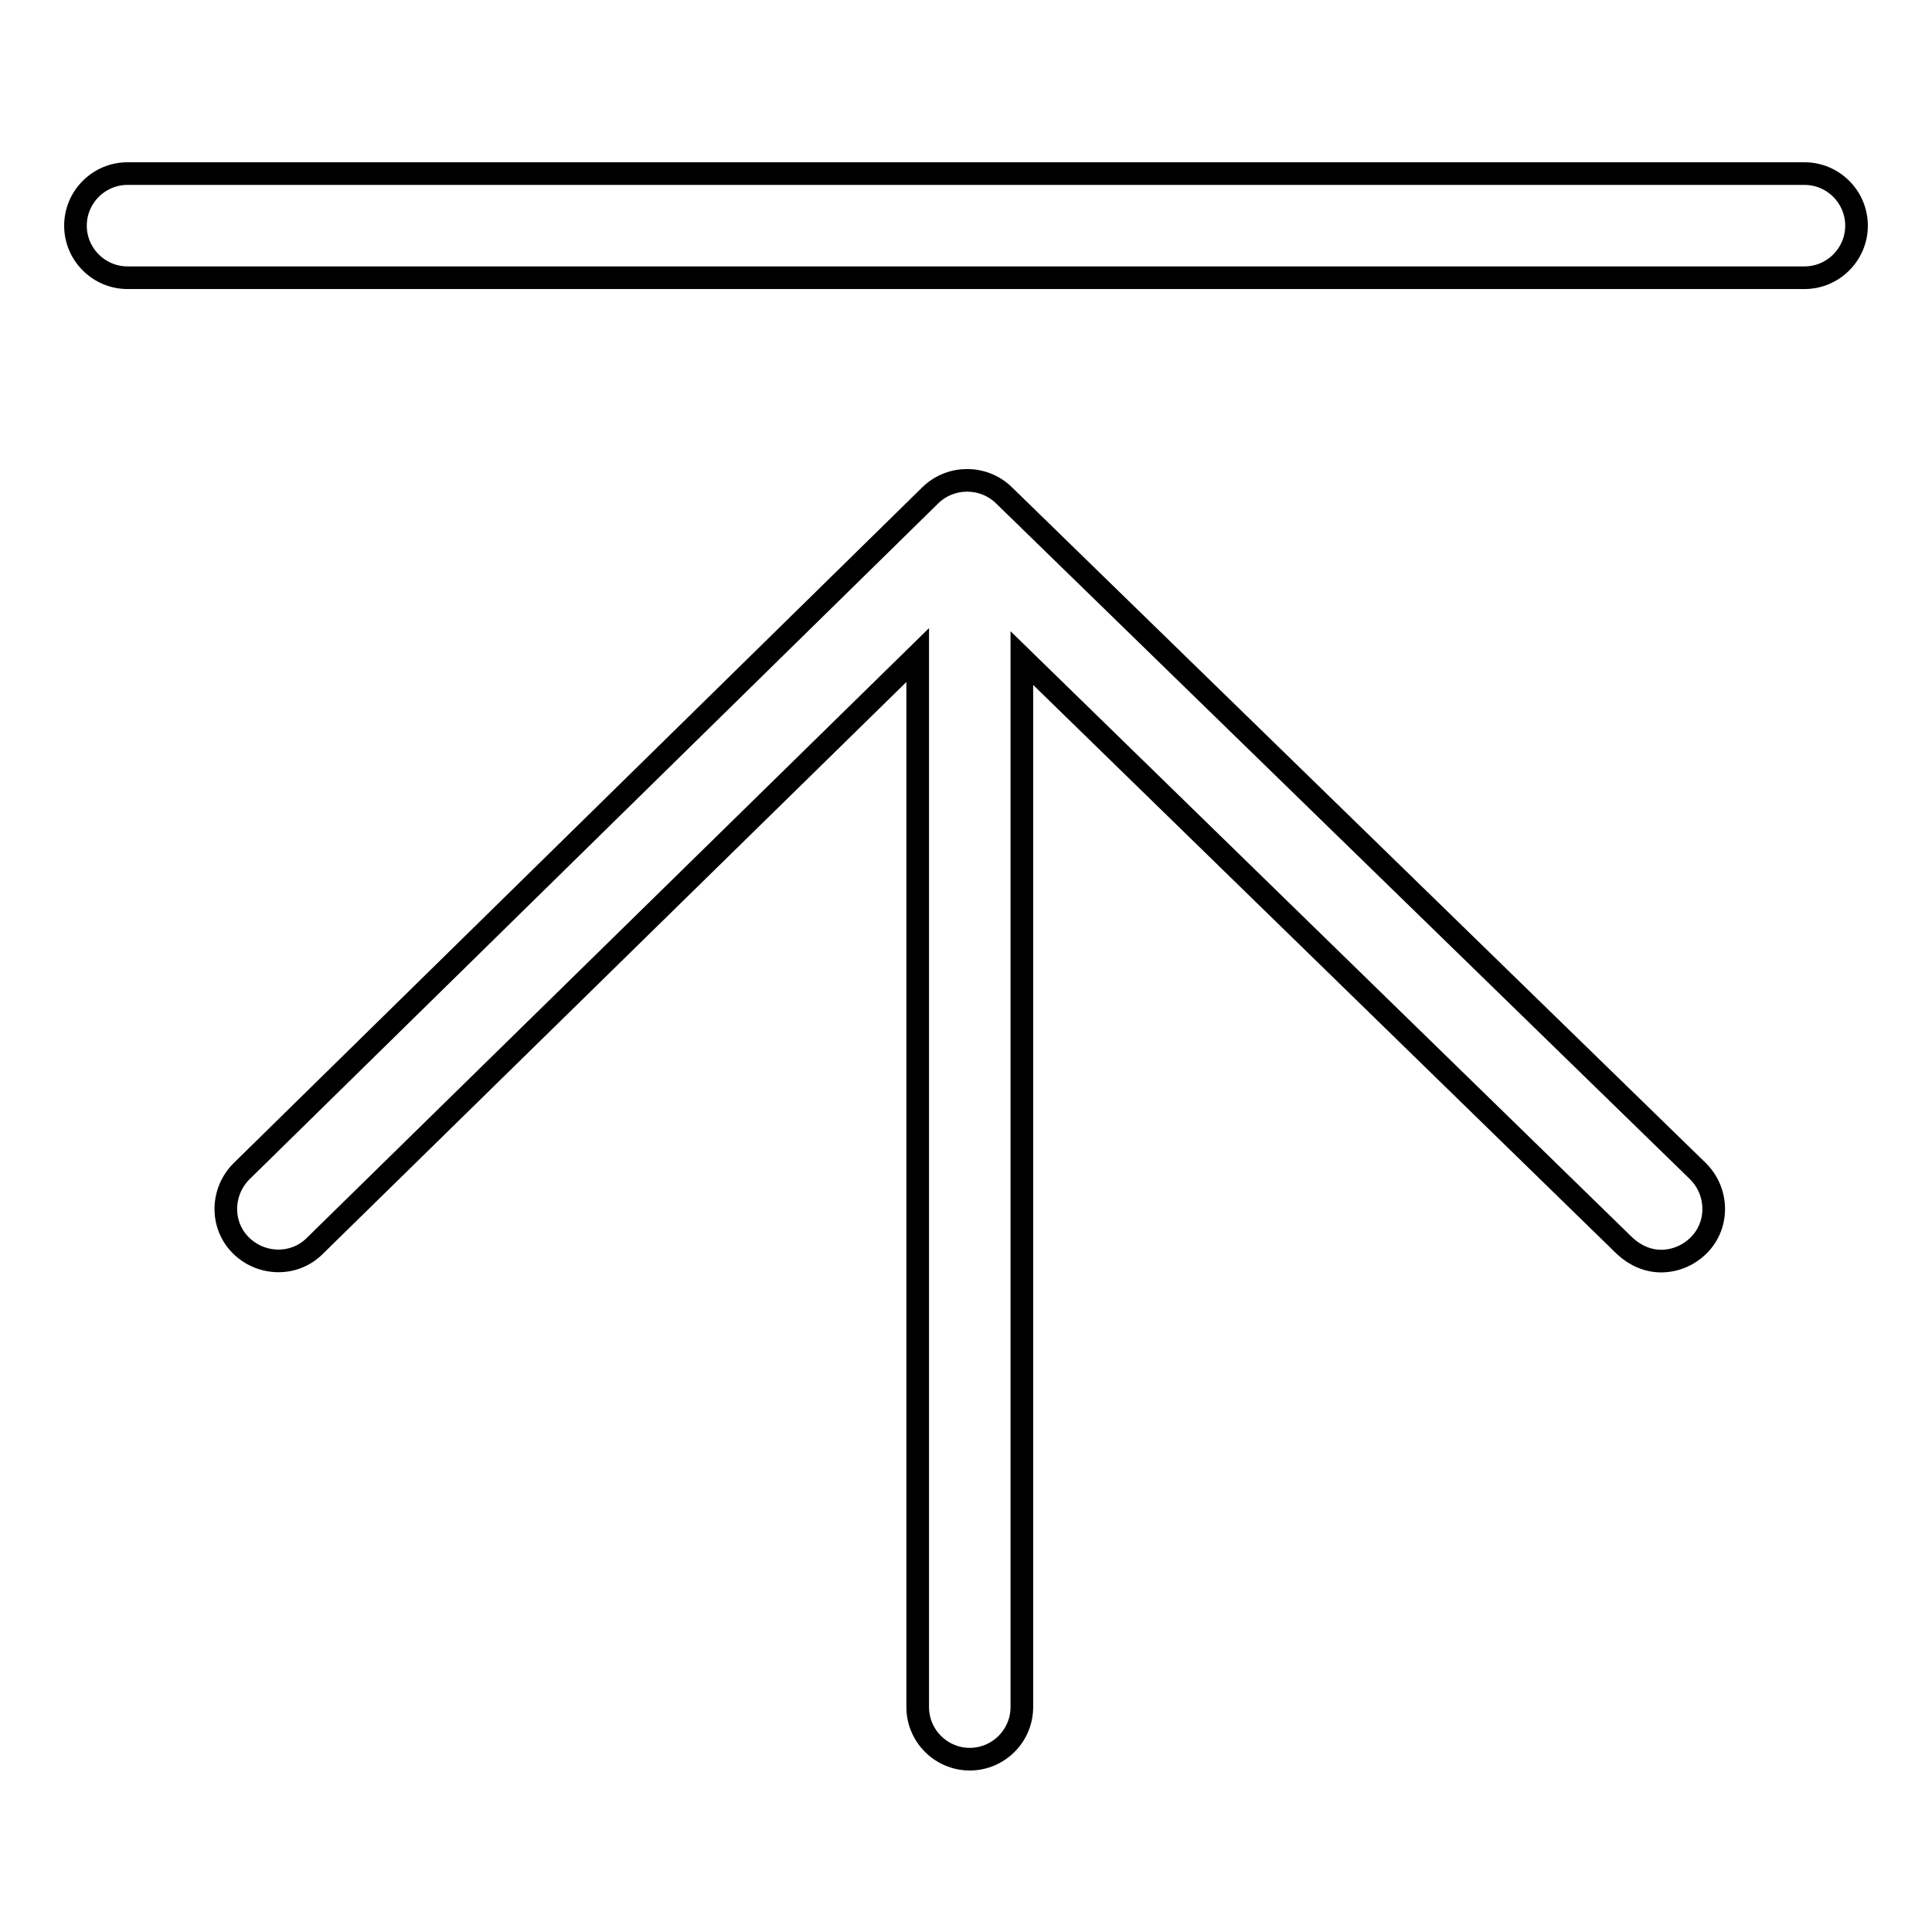 <?xml version="1.0" encoding="utf-8"?>
<!-- Svg Vector Icons : http://www.onlinewebfonts.com/icon -->
<!DOCTYPE svg PUBLIC "-//W3C//DTD SVG 1.1//EN" "http://www.w3.org/Graphics/SVG/1.1/DTD/svg11.dtd">
<svg version="1.1" xmlns="http://www.w3.org/2000/svg" xmlns:xlink="http://www.w3.org/1999/xlink" x="0px" y="0px" viewBox="0 0 256 256" enable-background="new 0 0 256 256" xml:space="preserve">
<g> <path stroke-width="3" fill-opacity="0" stroke="#000000"  d="M133,65.6c-2.7-2.6-7-2.6-9.7,0L32,155.2c-2.7,2.7-2.8,7.1-0.1,9.8c2.7,2.7,7.1,2.8,9.8,0.1l79.9-78.3 v139.4c0,3.8,3.1,6.9,6.9,6.9c3.8,0,6.9-3.1,6.9-6.9V87.2l79.9,77.9c1.4,1.3,3.1,2,4.8,2c1.8,0,3.6-0.7,5-2.1 c2.7-2.7,2.6-7.1-0.1-9.8L133,65.6L133,65.6z M239.1,23H16.9c-3.8,0-6.9,3.1-6.9,6.9s3.1,6.9,6.9,6.9h222.2c3.8,0,6.9-3.1,6.9-6.9 S242.9,23,239.1,23z"/></g>
</svg>